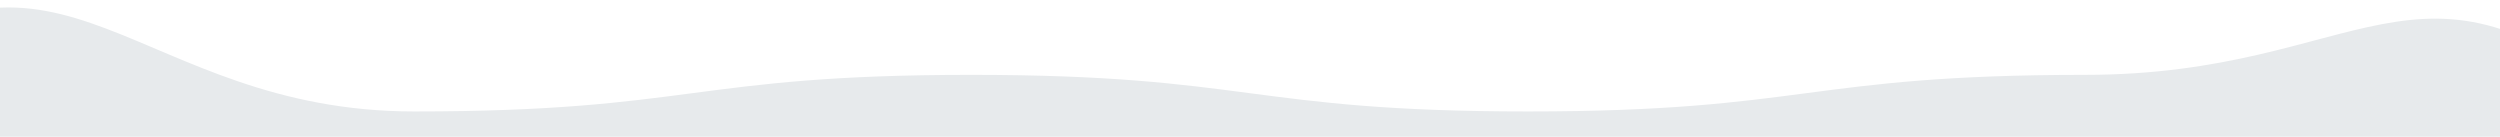 <?xml version="1.0" encoding="utf-8"?>
<!-- Generator: Adobe Illustrator 28.1.0, SVG Export Plug-In . SVG Version: 6.00 Build 0)  -->
<svg version="1.1" id="_レイヤー_2" xmlns="http://www.w3.org/2000/svg" xmlns:xlink="http://www.w3.org/1999/xlink" x="0px"
	 y="0px" viewBox="0 0 1366 74.7" style="enable-background:new 0 0 1366 74.7;" xml:space="preserve">
<style type="text/css">
	.st0{clip-path:url(#SVGID_00000050620698930251091190000010284536078245924279_);}
	.st1{fill:#E7EAEC;}
</style>
<g id="_デザイン">
	<g>
		<defs>
			<rect id="SVGID_1_" y="0" width="1366" height="1371.8"/>
		</defs>
		<clipPath id="SVGID_00000115480499221116996840000018051781240938164112_">
			<use xlink:href="#SVGID_1_"  style="overflow:visible;"/>
		</clipPath>
		<g style="clip-path:url(#SVGID_00000115480499221116996840000018051781240938164112_);">
			<path class="st1" d="M1449.8,1325.5c-116.9,97.3-158.5-17.7-310.7-17.7s-152.1,20-304.3,20c-152.1,0-152.1-20-304.3-20
				s-152.1,20-304.3,20s-181,79.7-297.9-17.7c-97.4-81.1-16.4-119-16.4-245.7s20-126.7,20-253.4c0-126.7-20-126.7-20-253.4
				s20-126.7,20-253.4s-113.7-180-16.4-261.1C32.6-54.1,74.2,60.9,226.3,60.9s152.1-20,304.3-20s152.1,20,304.3,20
				s152.1-20,304.3-20s181-79.7,297.9,17.7c97.3,81.1,16.4,119,16.4,245.7s-20,126.7-20,253.4c0,126.7,20,126.7,20,253.4
				s-49.2,132.5-19.7,255.7C1466.5,1203.8,1547.2,1244.4,1449.8,1325.5L1449.8,1325.5z"/>
		</g>
	</g>
</g>
</svg>
